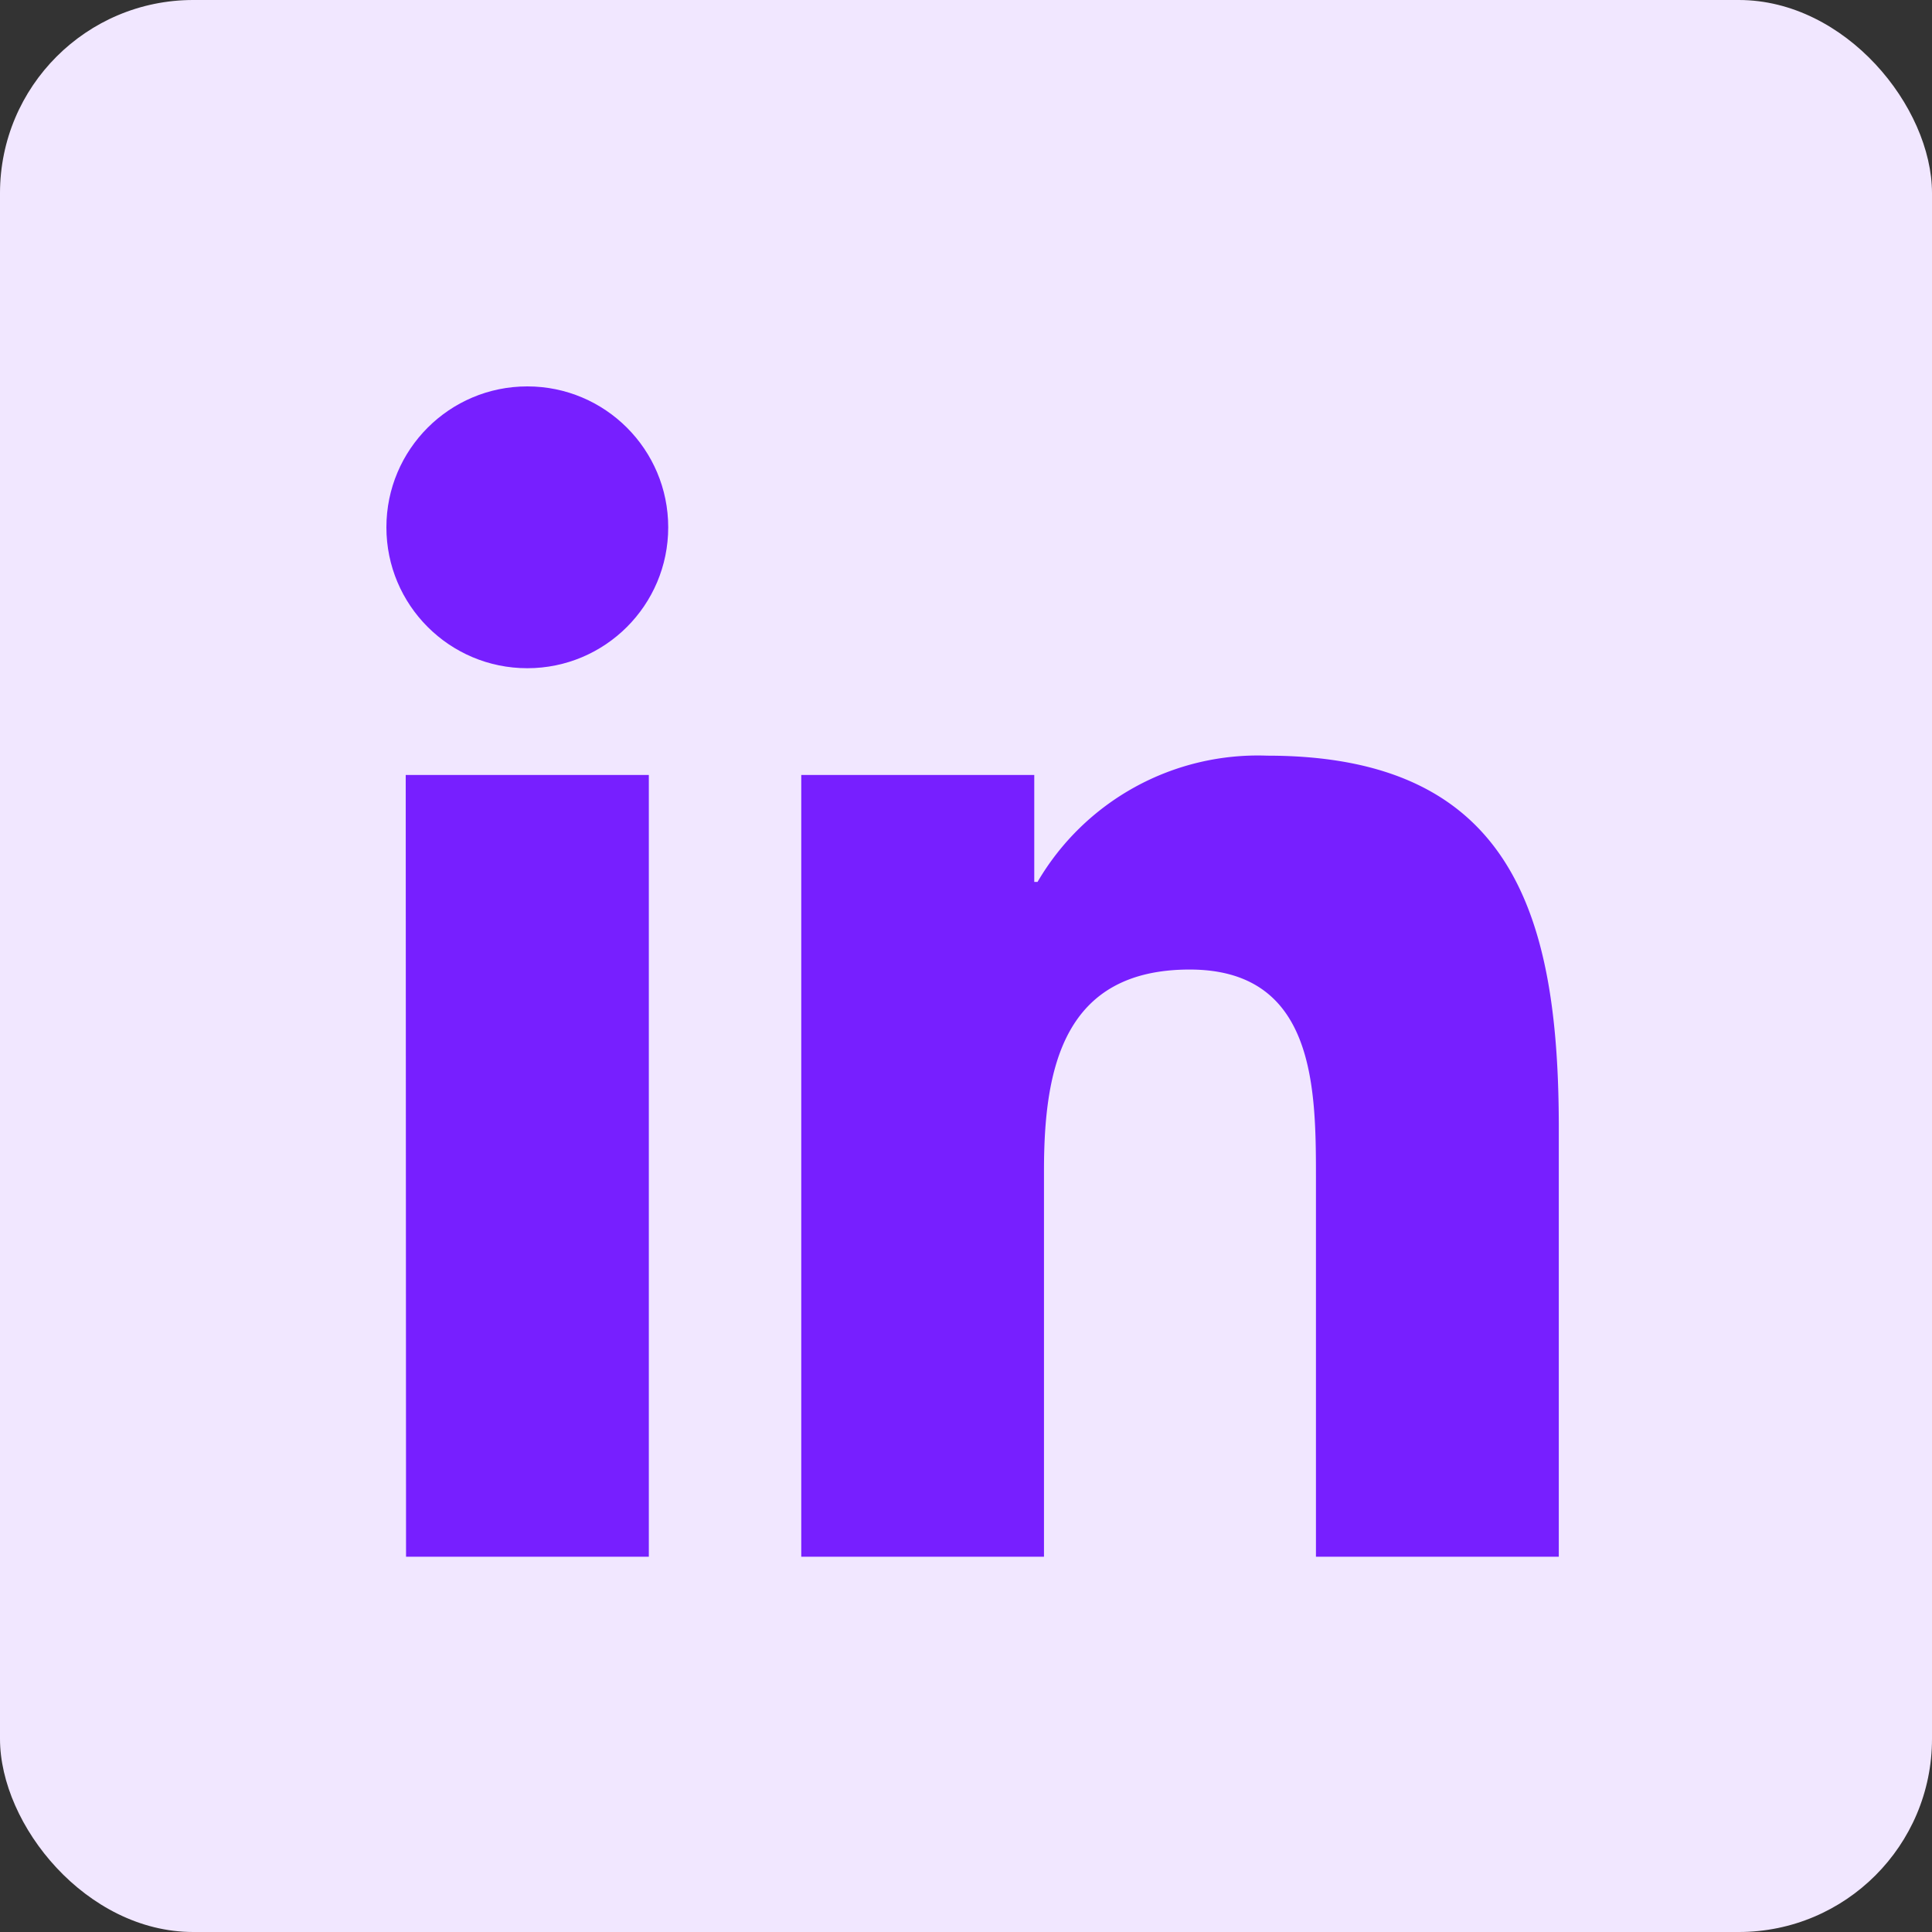 <svg id="Component_11_7" data-name="Component 11 – 7" xmlns="http://www.w3.org/2000/svg" width="30" height="30" viewBox="0 0 30 30">
  <rect x="0" y="0" width="30" height="30" fill="#333333" stroke="none"/>
  <rect id="Rectangle_112" data-name="Rectangle 112" width="30" height="30" rx="3" fill="#f1e7ff"/>
  <g id="bxl-linkedin" transform="translate(3.205 3.179)">
    <circle id="Ellipse_97" data-name="Ellipse 97" cx="2.188" cy="2.188" r="2.188" transform="translate(2.795 2.821)" fill="#771fff"/>
    <path id="Path_4796" data-name="Path 4796" d="M9.237,8.855V20.994h3.769v-6c0-1.584.3-3.118,2.262-3.118,1.937,0,1.961,1.811,1.961,3.218v5.9H21V14.338c0-3.27-.7-5.783-4.526-5.783a3.963,3.963,0,0,0-3.568,1.96h-.051V8.855Zm-6.142,0H6.87V20.994H3.1Z" fill="#771fff"/>
  </g>
</svg>
